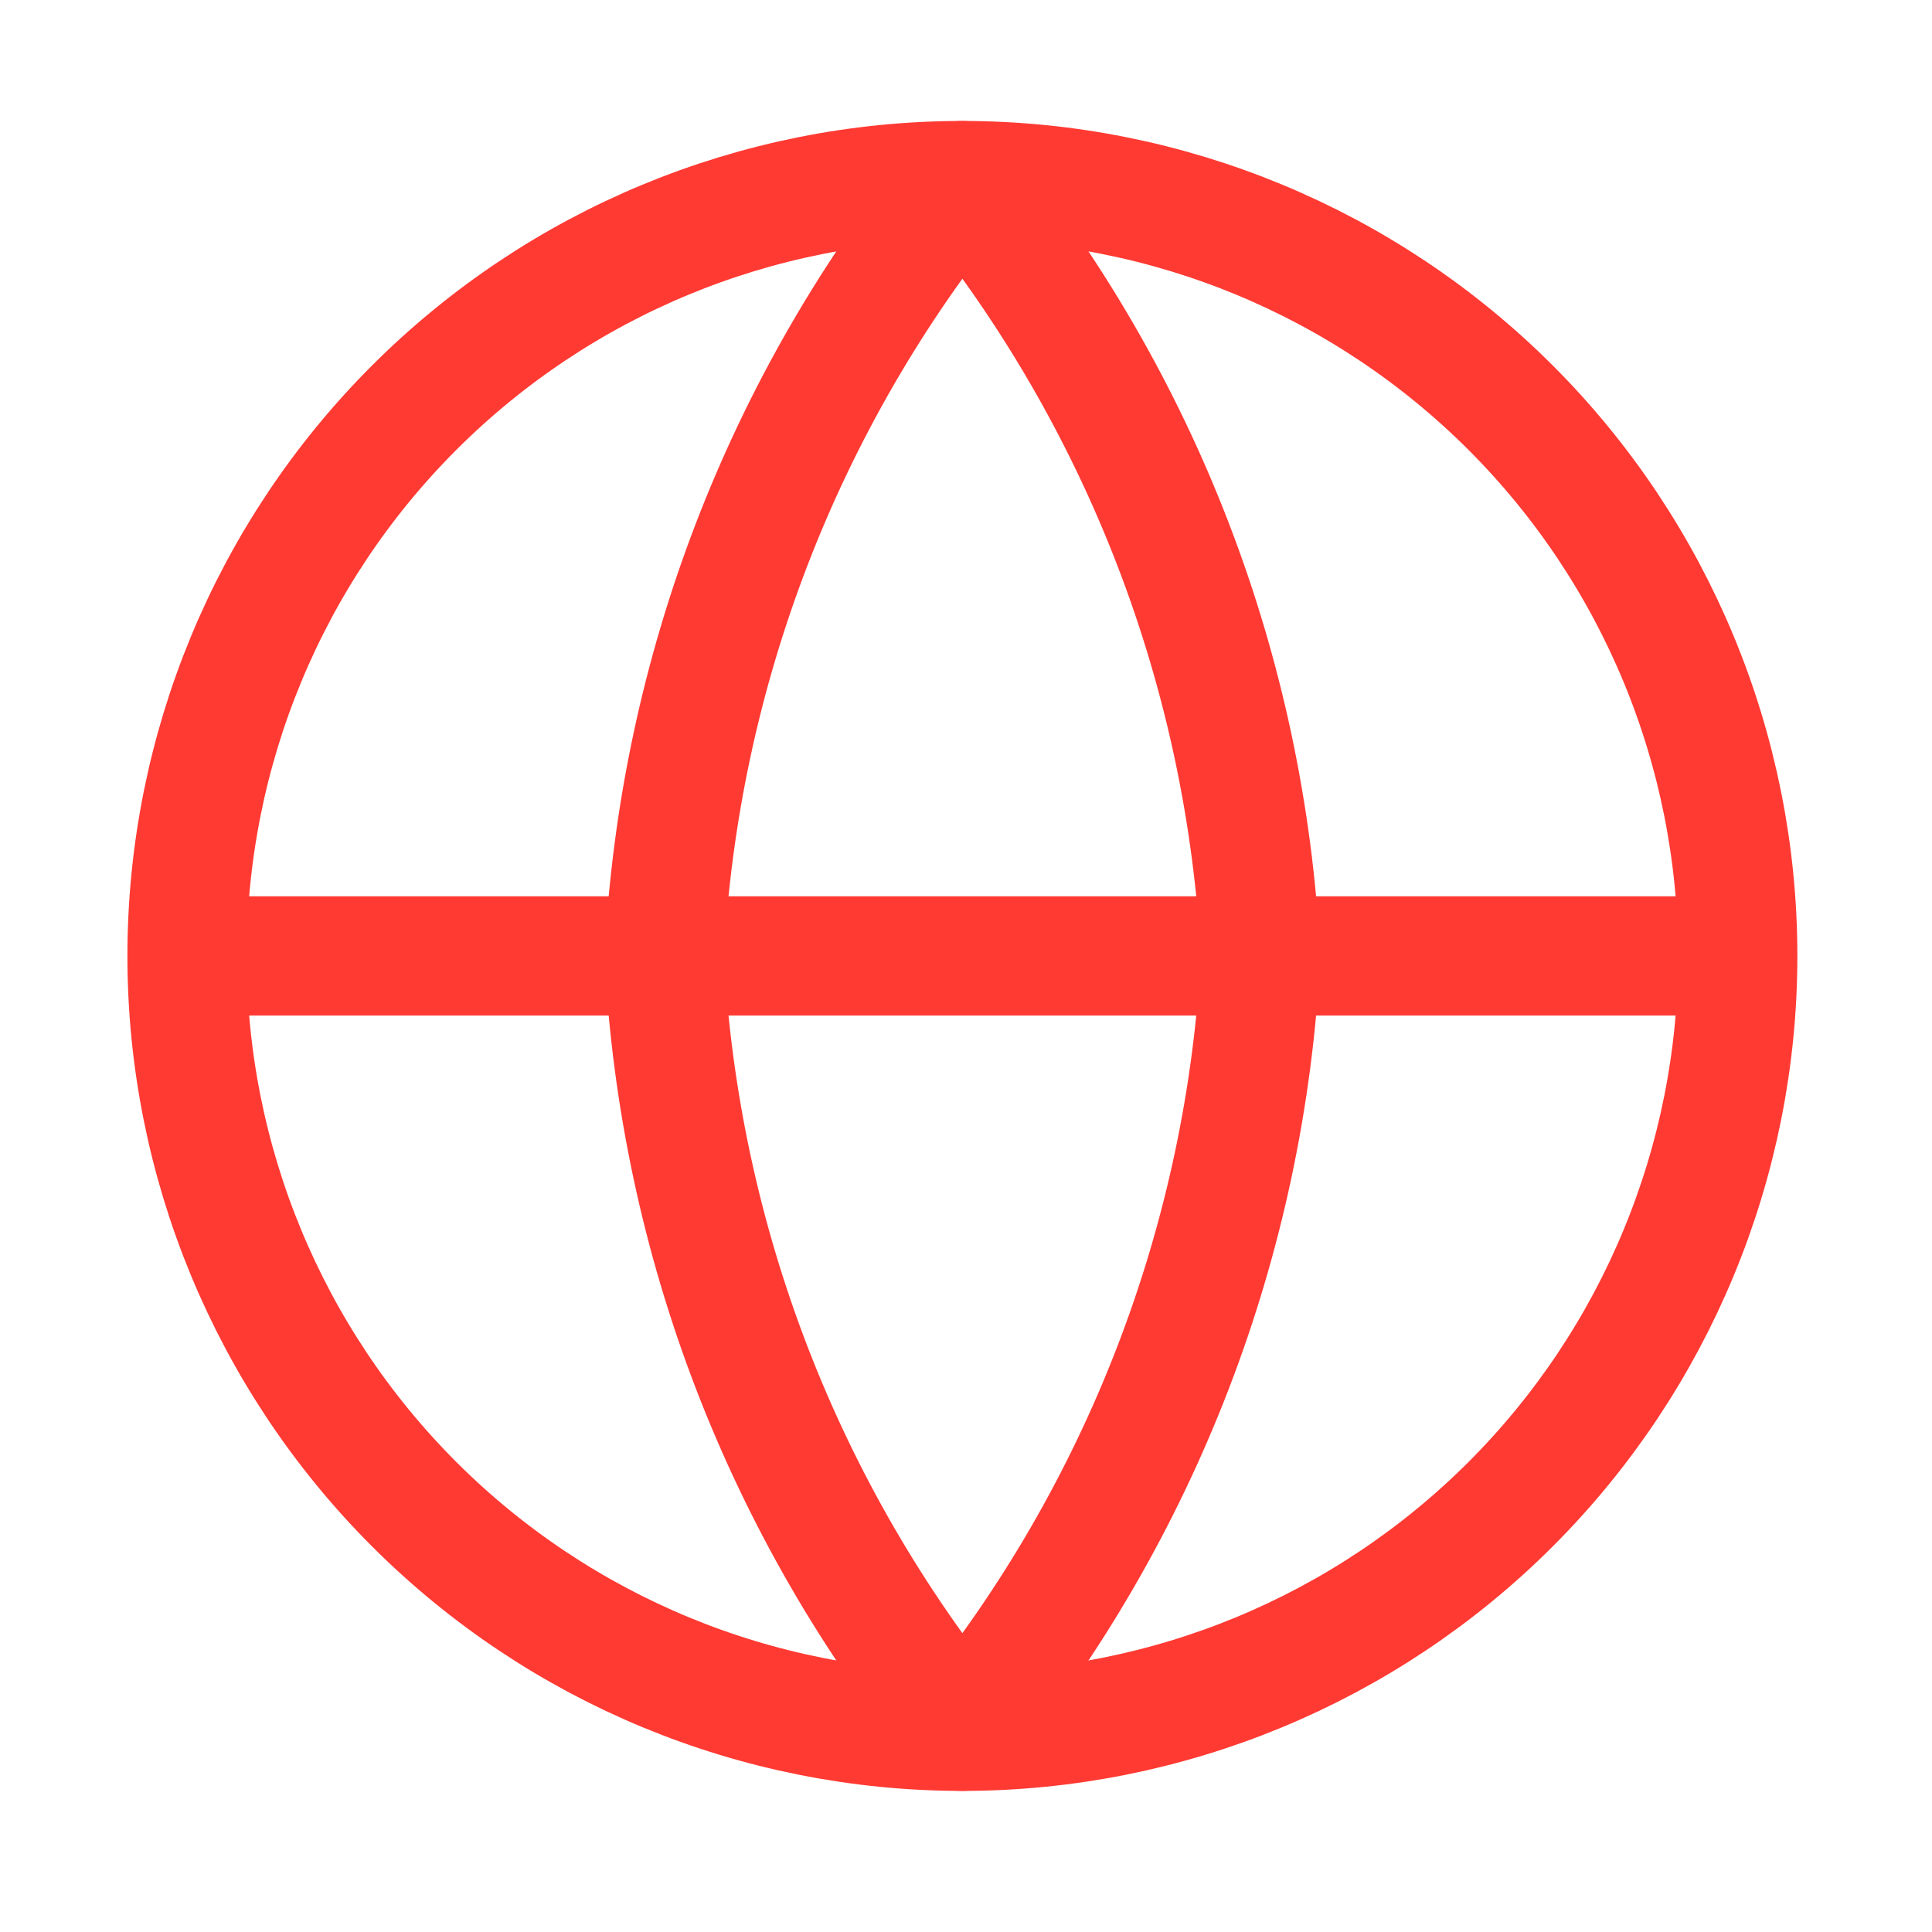 <svg width="76" height="76" viewBox="0 0 76 76" fill="none" xmlns="http://www.w3.org/2000/svg">
<path d="M68.358 37.604C68.358 45.693 65.145 53.451 59.425 59.171C53.705 64.891 45.947 68.104 37.858 68.104C29.769 68.104 22.012 64.891 16.292 59.171C10.572 53.451 7.358 45.693 7.358 37.604M68.358 37.604C68.358 29.515 65.145 21.757 59.425 16.038C53.705 10.318 45.947 7.104 37.858 7.104C29.769 7.104 22.012 10.318 16.292 16.038C10.572 21.757 7.358 29.515 7.358 37.604M68.358 37.604H7.358" stroke="#FF3A33" stroke-width="4.692" stroke-linecap="round" stroke-linejoin="round"/>
<path d="M49.589 37.604C49.013 48.758 44.905 59.439 37.858 68.104C30.812 59.439 26.704 48.758 26.127 37.604C26.704 26.451 30.812 15.769 37.858 7.104C44.905 15.769 49.013 26.451 49.589 37.604Z" stroke="#FF3A33" stroke-width="4.692" stroke-linecap="round" stroke-linejoin="round"/>
</svg>
